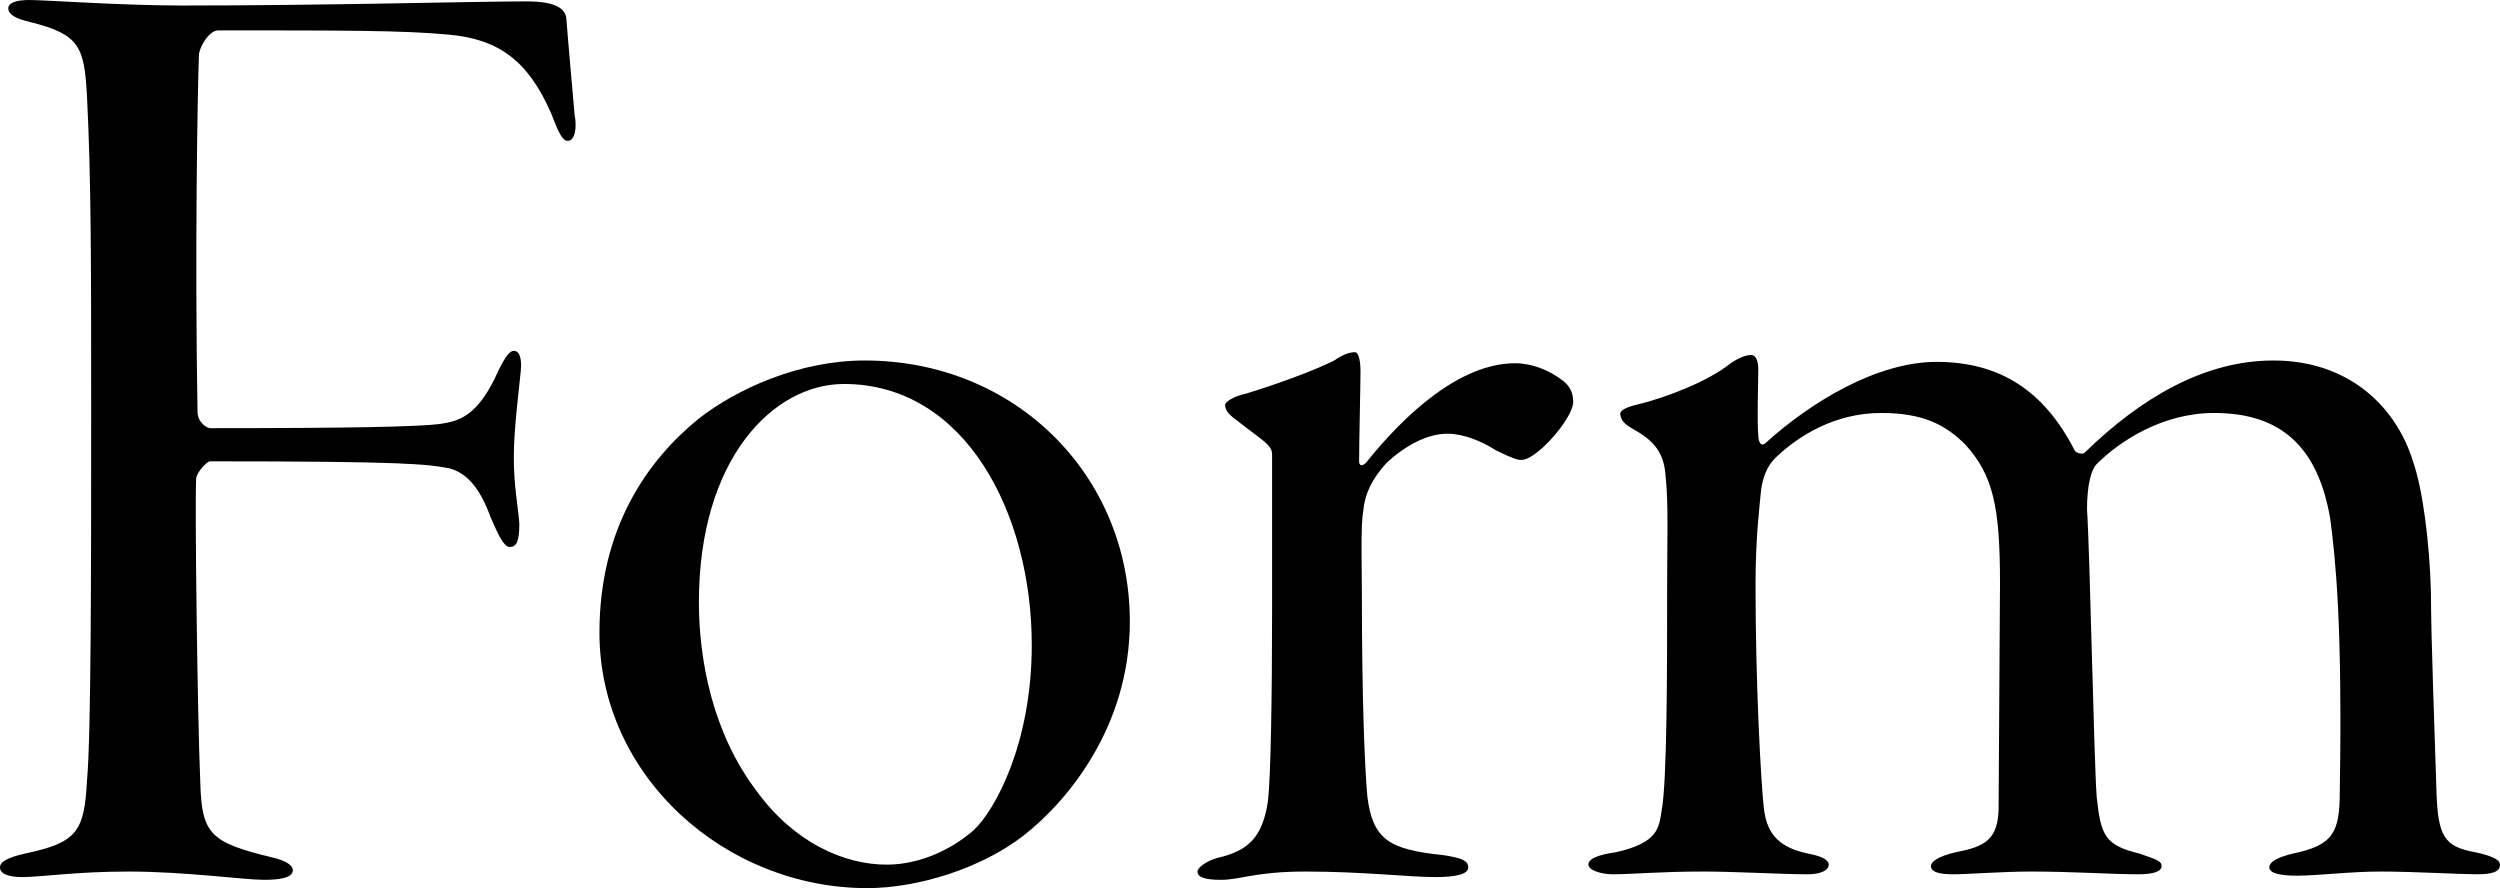 <?xml version="1.0" encoding="UTF-8"?>
<svg id="b" data-name="レイヤー 2" xmlns="http://www.w3.org/2000/svg" viewBox="0 0 181 64.3">
  <g id="c" data-name="レイヤー 1">
    <g>
      <path d="M2.1,0c1.2,0,6.7.4,11.1.4C23.8.4,34.3.1,38.1.1c2.1,0,2.8.5,2.9,1.2.1,1.4.5,5.8.6,7,.2,1,0,1.9-.5,1.9-.4,0-.7-.7-1.2-2-1.7-3.9-3.9-5.4-7.5-5.7-3.2-.3-7.5-.3-16.6-.3-.7,0-1.4,1.3-1.4,1.8-.1,2.8-.3,14.3-.1,25.8,0,.8.7,1.2.9,1.2,10.2,0,15-.1,16.6-.3,1.4-.2,2.8-.5,4.3-3.9.5-1,.8-1.4,1.1-1.4.4,0,.6.5.5,1.5-.1,1.1-.5,4.1-.5,6.2s.3,3.5.4,4.8c0,1.3-.2,1.7-.7,1.7-.4,0-.8-.8-1.4-2.2-.8-2.2-1.8-3.2-3-3.5-1.6-.3-3.2-.5-17.3-.5-.2,0-1,.8-1,1.3-.1,1.8.1,17.4.3,21.9.1,3.8.7,4.4,5.3,5.5.8.2,1.4.5,1.4.9,0,.6-1.1.7-2.1.7-1.4,0-5.7-.6-9.8-.6-3.8,0-6.3.4-7.7.4-.9,0-1.6-.2-1.6-.7,0-.4.5-.7,1.8-1,3.8-.8,4.3-1.6,4.5-5.3.3-3.3.3-15.7.3-26.7s0-16.7-.3-22.8c-.2-3.6-.5-4.5-4.1-5.4-.9-.2-1.6-.5-1.6-1,0-.4.6-.6,1.5-.6Z"/>
      <path d="M81.8,45c0,7.6-4.5,13-7.7,15.5-3.1,2.4-7.7,3.8-11.3,3.8-10.3,0-19.4-8.1-19.4-18.5,0-7.6,3.5-12.5,7.2-15.5,2.7-2.1,7.2-4.2,12-4.2,10.9,0,19.2,8.3,19.2,18.9ZM50.6,43.6c0,4.2,1,9.5,4.2,13.7,2.7,3.7,6.3,5.3,9.4,5.3,2.4,0,4.7-1.1,6.3-2.5,1.5-1.4,4.2-6.2,4.2-13.4,0-9.5-4.8-18.9-13.6-18.9-5.1,0-10.5,5.4-10.5,15.8Z"/>
      <path d="M100.4,33.5c-1.1,1.2-1.6,2.3-1.7,3.5-.2,1.1-.1,4-.1,6,0,7.4.2,12.6.4,14.7.4,3.1,1.6,3.8,5.4,4.2,1.4.2,1.9.4,1.9.9s-.9.7-2.4.7c-1.9,0-5.2-.4-9.4-.4-3.6,0-4.7.6-6.1.6-1.2,0-1.7-.2-1.7-.6,0-.3.7-.8,1.5-1,2.1-.5,3.2-1.4,3.6-4.1.2-1.7.3-7.4.3-14v-11.1c0-.7-.7-1-2.6-2.5-.7-.5-.8-.8-.8-1.1,0-.2.6-.6,1.5-.8,2-.6,4.8-1.6,6.4-2.4.7-.5,1.2-.6,1.5-.6.2,0,.4.4.4,1.4,0,1.1-.1,4.9-.1,6.5,0,.3.2.4.5.1,2.8-3.5,6.8-7.2,10.8-7.2,1.2,0,2.5.5,3.5,1.3.5.4.7.9.7,1.5,0,.7-1,2.2-2.2,3.3-.9.8-1.3.9-1.6.9-.2,0-.6-.1-1.8-.7-1.1-.7-2.4-1.2-3.5-1.2-1.5,0-3.1.9-4.4,2.1Z"/>
      <path d="M118.5,29.3c2.1-.5,5.2-1.7,6.8-3,.6-.4,1.1-.6,1.5-.6.3,0,.5.4.5,1,0,1.1-.1,3.7,0,4.8,0,.3.1.9.5.6,3.3-3,8.1-5.9,12.4-5.9,4.6,0,7.8,2.1,10,6.4.1.2.5.3.7.2,4.1-4,8.7-6.7,13.7-6.7,5.5,0,8.9,3.4,10.1,7.3.7,2,1.2,5.8,1.3,9.5,0,3.3.3,10.9.4,14.4.1,3.3.6,4,2.8,4.4,1.4.3,1.8.6,1.8.9,0,.5-.5.7-1.7.7-1.1,0-4.6-.2-6.9-.2s-4.6.3-6.1.3c-1.3,0-2-.2-2-.6,0-.5.9-.8,1.7-1,2.9-.6,3.4-1.5,3.4-4.5.2-12-.3-16.8-.7-19.8-.9-5.1-3.5-7.6-8.4-7.6-3.7,0-6.8,2-8.5,3.7-.4.4-.7,1.5-.7,3.3.2,2.8.5,18.1.7,20.8.3,2.8.6,3.5,3.1,4.1,1.1.4,1.6.5,1.6.9s-.6.6-1.7.6c-1.8,0-4.8-.2-7.7-.2-2.2,0-4.6.2-5.7.2s-1.6-.2-1.6-.6c0-.3.5-.7,1.8-1,2.1-.4,3.1-.9,3.1-3.3l.1-16.2c0-5.5-.5-7.8-2.5-10-1.4-1.4-3-2.3-6.1-2.3-3.4,0-6,1.7-7.5,3.1-.9.8-1.1,1.8-1.2,2.5-.1,1.1-.4,3.4-.4,6.8,0,7.4.4,14.4.6,16.2.2,1.6.8,2.8,3.2,3.3,1.1.2,1.5.5,1.5.8,0,.5-.8.7-1.5.7-1.9,0-5.2-.2-7.6-.2-3.1,0-5.2.2-6.5.2-.9,0-1.8-.3-1.8-.7s.6-.7,2-.9c3.1-.7,3.1-1.8,3.3-3,.4-2.1.4-10.2.4-16,0-3.7.1-6.2-.1-8.1-.1-1.7-.7-2.6-2.3-3.5-.7-.4-.9-.6-1-1.1,0-.3.4-.5,1.2-.7Z"/>
    </g>
  </g>
</svg>